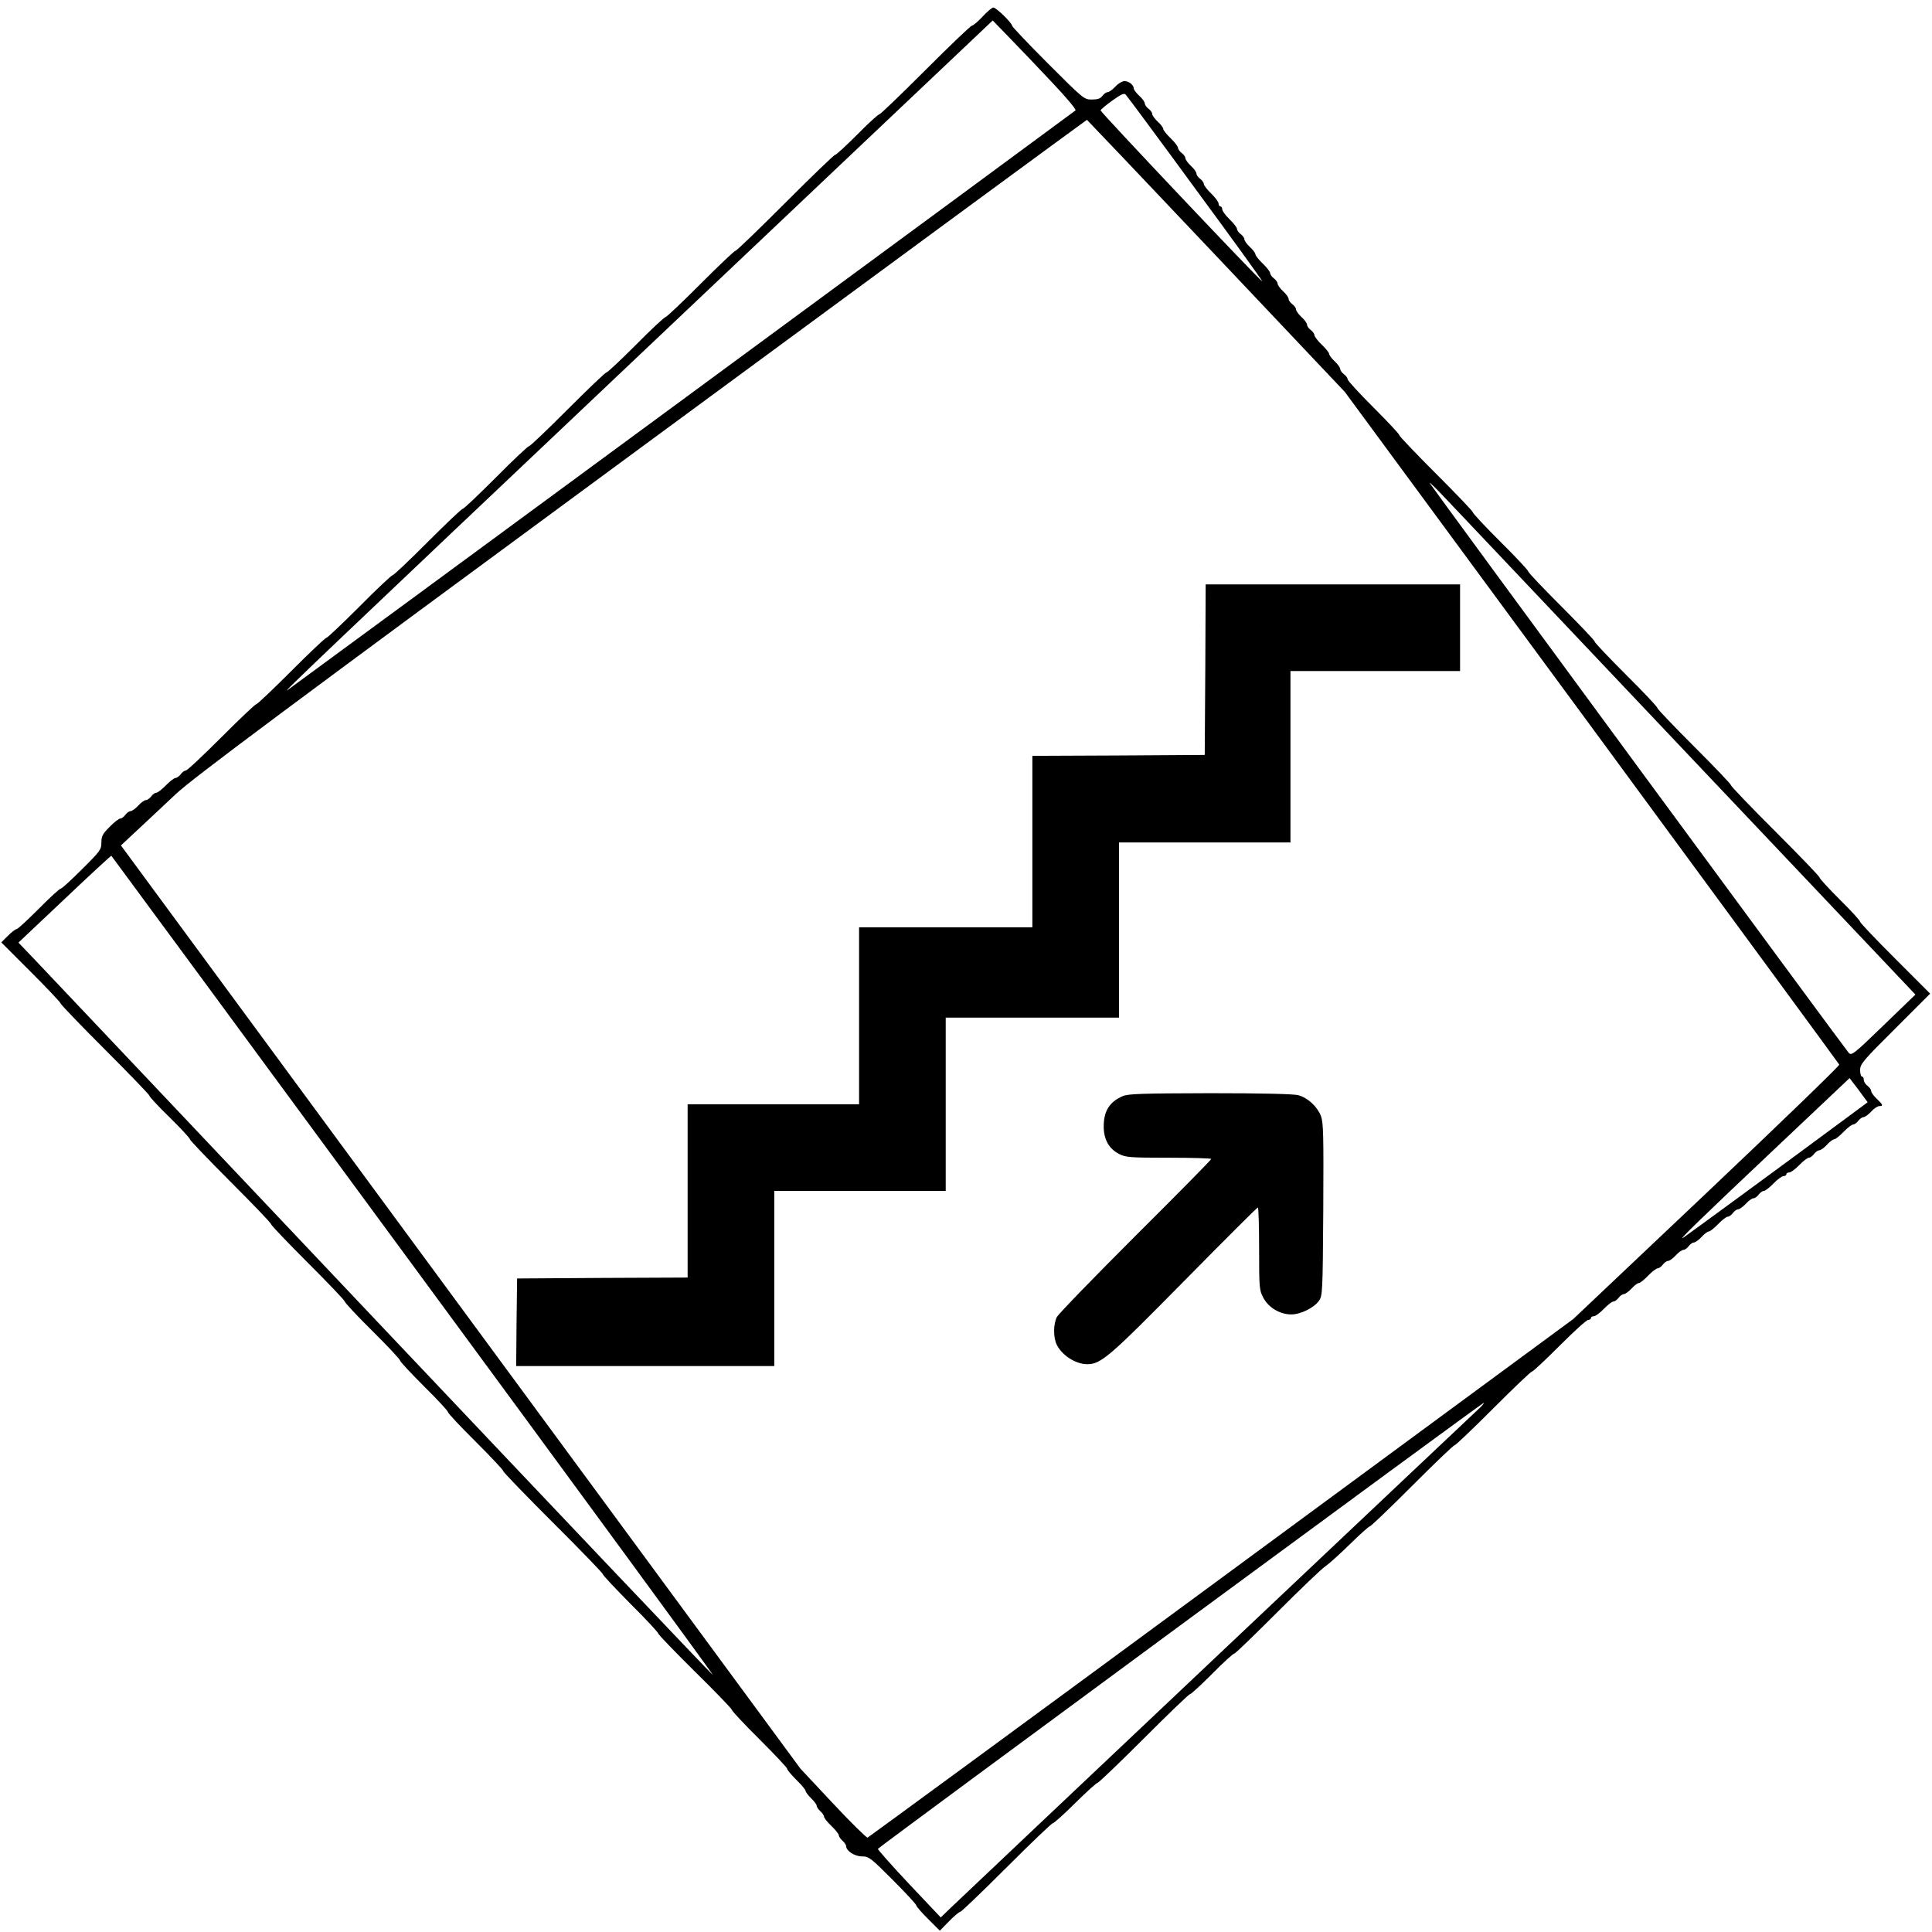 <?xml version="1.0" standalone="no"?>
<!DOCTYPE svg PUBLIC "-//W3C//DTD SVG 20010904//EN"
 "http://www.w3.org/TR/2001/REC-SVG-20010904/DTD/svg10.dtd">
<svg version="1.0" xmlns="http://www.w3.org/2000/svg"
 width="1048pt" height="1048pt" viewBox="0 0 1048 1048"
 preserveAspectRatio="xMidYMid meet">
<g transform="translate(0,1048) scale(0.1,-0.1)"
fill="#000000" stroke="none">
<path d="M5330 10390 c-25 -27 -51 -49 -58 -49 -7 -1 -120 -109 -252 -241
-132 -132 -244 -240 -250 -240 -6 0 -60 -49 -120 -110 -60 -60 -114 -110 -120
-110 -6 0 -127 -117 -270 -260 -143 -143 -264 -260 -270 -260 -6 0 -91 -81
-190 -180 -99 -99 -184 -180 -190 -180 -6 0 -78 -67 -160 -150 -82 -82 -154
-150 -160 -150 -6 0 -100 -90 -210 -200 -110 -110 -204 -200 -210 -200 -6 0
-87 -76 -180 -170 -93 -93 -174 -170 -180 -170 -6 0 -91 -81 -190 -180 -99
-99 -184 -180 -190 -180 -6 0 -87 -76 -180 -170 -93 -93 -174 -170 -180 -170
-6 0 -91 -81 -190 -180 -99 -99 -184 -180 -190 -180 -6 0 -91 -81 -190 -180
-99 -99 -185 -180 -193 -180 -7 0 -19 -9 -27 -20 -8 -11 -21 -20 -28 -20 -7 0
-31 -18 -52 -40 -21 -22 -45 -40 -52 -40 -7 0 -20 -9 -28 -20 -8 -11 -21 -20
-28 -20 -8 0 -27 -13 -42 -30 -15 -16 -34 -30 -42 -30 -7 0 -20 -9 -28 -20 -8
-11 -20 -20 -27 -20 -8 0 -34 -20 -58 -45 -38 -38 -45 -50 -45 -85 0 -38 -6
-47 -105 -145 -58 -58 -109 -105 -115 -105 -6 0 -60 -49 -120 -110 -60 -60
-114 -110 -120 -110 -6 0 -27 -16 -47 -36 l-36 -36 159 -159 c87 -87 160 -164
162 -171 1 -7 111 -121 242 -252 132 -132 240 -244 240 -249 0 -6 49 -59 110
-118 60 -59 110 -113 110 -119 0 -5 99 -109 220 -230 121 -121 220 -224 220
-230 0 -6 90 -100 200 -210 110 -110 200 -204 200 -210 0 -6 67 -78 150 -160
83 -82 150 -154 150 -160 0 -6 59 -69 130 -140 72 -71 130 -134 130 -140 0 -6
67 -78 150 -160 82 -82 150 -154 150 -160 0 -6 122 -132 270 -280 149 -148
270 -274 270 -279 0 -6 68 -78 150 -161 83 -82 150 -155 150 -160 0 -6 90 -99
200 -208 110 -108 200 -202 200 -207 0 -6 67 -78 150 -160 82 -82 150 -154
150 -160 0 -6 23 -33 50 -60 28 -27 50 -54 50 -60 0 -6 14 -24 30 -40 17 -16
30 -34 30 -40 0 -7 9 -20 20 -30 11 -10 20 -23 20 -30 0 -6 18 -29 40 -50 22
-21 40 -44 40 -50 0 -7 9 -20 20 -30 11 -10 20 -23 20 -30 0 -25 46 -55 86
-55 37 0 46 -7 167 -128 70 -70 127 -132 127 -137 0 -6 29 -39 64 -74 l64 -64
51 52 c27 28 55 51 61 51 5 0 118 108 250 240 132 132 245 240 251 240 6 0 61
49 122 110 61 60 116 110 122 110 5 0 118 108 250 240 132 132 244 240 250
240 6 0 60 50 120 110 60 61 114 110 120 110 6 0 111 102 235 226 124 124 241
236 260 248 19 13 79 67 133 120 54 53 102 96 107 96 6 0 109 99 230 220 121
121 224 220 230 220 6 0 100 90 210 200 110 110 204 200 210 200 6 0 73 63
150 140 77 77 146 140 155 140 8 0 15 5 15 10 0 6 7 10 16 10 8 0 33 18 54 40
21 22 45 40 52 40 7 0 20 9 28 20 8 11 21 20 28 20 8 0 27 14 42 30 15 17 33
30 40 30 6 0 29 18 50 40 21 22 45 40 52 40 7 0 20 9 28 20 8 11 21 20 28 20
8 0 27 14 42 30 15 17 34 30 42 30 7 0 20 9 28 20 8 11 21 20 28 20 8 0 27 14
42 30 15 17 33 30 40 30 6 0 29 18 50 40 21 22 45 40 52 40 7 0 20 9 28 20 8
11 21 20 28 20 8 0 27 14 42 30 15 17 34 30 42 30 7 0 20 9 28 20 8 11 21 20
28 20 7 0 31 18 52 40 21 22 46 40 54 40 9 0 16 5 16 10 0 6 7 10 16 10 8 0
33 18 54 40 21 22 45 40 52 40 7 0 20 9 28 20 8 11 21 20 28 20 8 0 27 14 42
30 15 17 33 30 40 30 6 0 29 18 50 40 21 22 45 40 52 40 7 0 20 9 28 20 8 11
21 20 28 20 8 0 27 14 42 30 15 17 35 30 44 30 23 0 20 8 -14 40 -16 15 -30
34 -30 42 0 7 -9 20 -20 28 -11 8 -20 22 -20 32 0 10 -4 18 -10 18 -5 0 -10
16 -10 35 0 33 15 51 190 225 l190 190 -190 190 c-104 104 -190 194 -190 200
0 6 -49 60 -110 120 -60 60 -110 114 -110 120 0 6 -108 118 -240 250 -132 132
-240 244 -240 250 0 6 -90 100 -200 210 -110 110 -200 204 -200 210 0 6 -76
87 -170 180 -93 93 -170 174 -170 180 0 6 -81 91 -180 190 -99 99 -180 184
-180 190 0 6 -67 78 -150 160 -82 82 -150 154 -150 160 0 6 -90 100 -200 210
-110 110 -200 204 -200 210 0 6 -63 73 -140 150 -77 77 -140 145 -140 153 0 7
-9 19 -20 27 -11 8 -20 21 -20 28 0 8 -14 27 -30 42 -16 15 -30 33 -30 40 0 6
-18 29 -40 50 -22 21 -40 45 -40 52 0 7 -9 20 -20 28 -11 8 -20 21 -20 28 0 8
-13 27 -30 42 -16 15 -30 34 -30 42 0 7 -9 20 -20 28 -11 8 -20 21 -20 28 0 8
-13 27 -30 42 -16 15 -30 34 -30 42 0 7 -9 20 -20 28 -11 8 -20 21 -20 28 0 7
-18 31 -40 52 -22 21 -40 44 -40 50 0 7 -13 25 -30 40 -16 15 -30 34 -30 42 0
7 -9 20 -20 28 -11 8 -20 21 -20 28 0 7 -18 31 -40 52 -22 21 -40 46 -40 54 0
9 -4 16 -10 16 -5 0 -10 7 -10 16 0 8 -18 33 -40 54 -22 21 -40 45 -40 52 0 7
-9 20 -20 28 -11 8 -20 21 -20 28 0 8 -13 27 -30 42 -16 15 -30 34 -30 42 0 7
-9 20 -20 28 -11 8 -20 21 -20 28 0 7 -18 31 -40 52 -22 21 -40 44 -40 50 0 7
-13 25 -30 40 -16 15 -30 34 -30 42 0 7 -9 20 -20 28 -11 8 -20 21 -20 28 0 8
-13 27 -30 42 -16 15 -30 33 -30 40 0 19 -27 40 -50 40 -12 0 -35 -13 -50 -30
-15 -16 -34 -30 -42 -30 -7 0 -20 -9 -28 -20 -11 -15 -26 -20 -57 -20 -43 0
-45 2 -238 195 -107 107 -195 200 -195 205 0 15 -87 100 -102 99 -7 0 -33 -22
-58 -49z m374 -354 c80 -84 135 -150 130 -155 -8 -8 -4238 -3119 -4274 -3144
-38 -27 173 174 1940 1847 l1885 1785 90 -93 c50 -51 153 -159 229 -240z m780
-580 c202 -274 365 -500 363 -502 -5 -5 -877 917 -877 927 0 4 28 28 63 53 47
34 65 42 73 33 7 -7 177 -236 378 -511z m113 -364 l698 -738 1339 -1819 c736
-1001 1340 -1824 1343 -1830 2 -6 -322 -319 -720 -696 l-723 -684 -1909 -1405
c-1050 -773 -1914 -1406 -1919 -1408 -6 -1 -91 82 -188 186 l-176 188 -1843
2504 -1843 2504 91 85 c51 47 143 134 205 192 91 86 586 455 2527 1883 1327
977 2415 1776 2417 1776 1 0 317 -332 701 -738z m2557 -2702 l1236 -1305 -173
-167 c-160 -155 -173 -165 -188 -150 -19 20 -2262 3070 -2274 3092 -4 8 31
-25 78 -75 47 -49 641 -677 1321 -1395z m-6915 -2773 c898 -1221 1631 -2221
1628 -2223 -2 -2 -811 850 -1798 1893 -987 1043 -1833 1938 -1881 1988 l-88
92 251 237 c138 131 252 236 253 234 2 -2 738 -1001 1635 -2221z m7861 926
l31 -42 -93 -69 c-355 -263 -897 -660 -909 -667 -25 -14 96 104 505 490 l399
377 18 -24 c10 -12 32 -42 49 -65z m-2070 -1697 c-14 -13 -653 -616 -1420
-1341 -767 -725 -1420 -1342 -1451 -1372 l-56 -54 -172 182 c-94 100 -170 186
-169 190 4 9 3277 2419 3286 2419 4 0 -5 -11 -18 -24z"/>
<path d="M6538 6848 l-3 -463 -467 -3 -468 -2 0 -465 0 -465 -470 0 -470 0 0
-480 0 -480 -465 0 -465 0 0 -470 0 -470 -462 -2 -463 -3 -3 -237 -2 -238 700
0 700 0 0 475 0 475 465 0 465 0 0 470 0 470 470 0 470 0 0 475 0 475 465 0
465 0 0 465 0 465 460 0 460 0 0 235 0 235 -690 0 -690 0 -2 -462z"/>
<path d="M6090 4534 c-72 -31 -103 -81 -103 -165 0 -70 29 -121 84 -149 35
-18 59 -20 269 -20 126 0 230 -3 230 -7 0 -5 -185 -192 -411 -417 -225 -225
-417 -423 -426 -440 -20 -39 -20 -113 0 -152 30 -58 103 -104 165 -104 74 0
119 39 525 451 216 219 396 399 400 399 4 0 7 -101 7 -223 0 -214 1 -226 23
-267 28 -53 90 -90 151 -90 51 0 122 35 150 73 20 28 21 42 24 495 2 408 1
472 -13 509 -20 51 -71 98 -122 112 -24 7 -201 11 -478 11 -369 -1 -446 -3
-475 -16z"/>
</g>
</svg>
